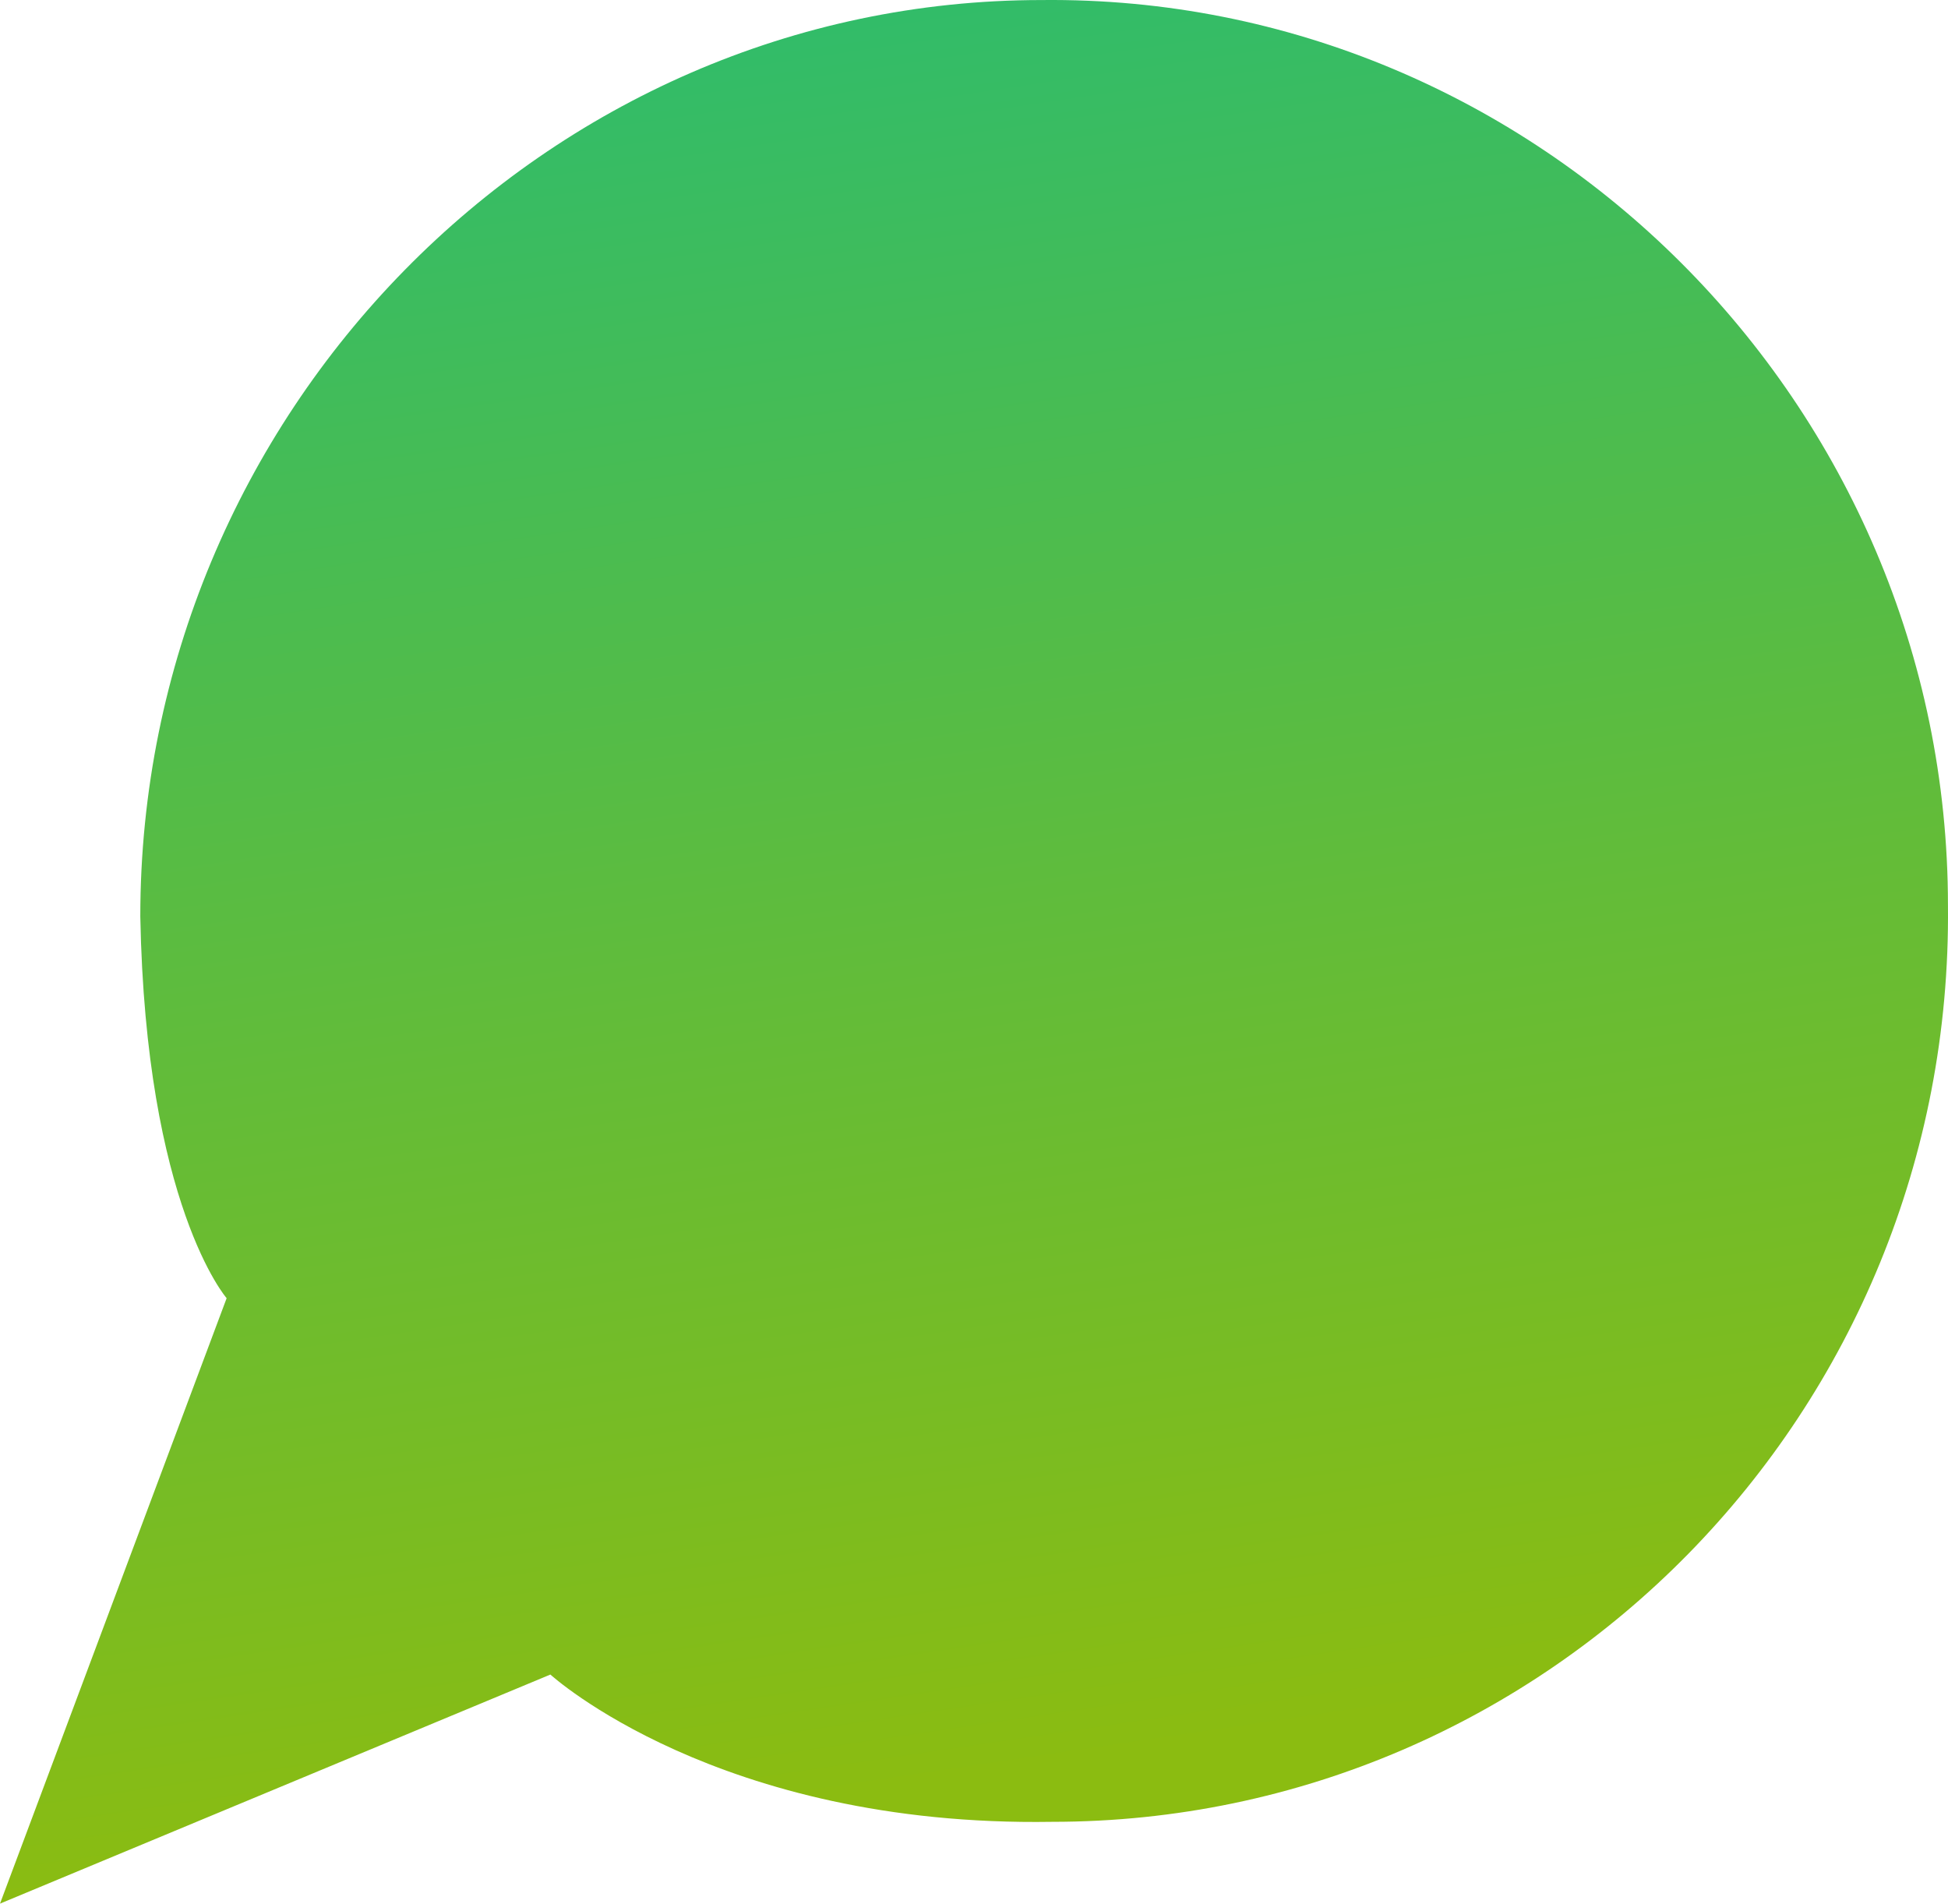 <svg xmlns="http://www.w3.org/2000/svg" width="87" height="85" viewBox="0 0 87 85" fill="none"><path fill-rule="evenodd" clip-rule="evenodd" d="M86.998 40.431C87.239 63.081 69.164 81.347 46.993 81.347C32.052 81.59 24.581 74.771 24.581 74.771L0 85L10.122 57.966C10.122 57.966 6.507 53.826 6.266 40.918C6.266 18.512 24.34 0.002 46.511 0.002C68.682 -0.241 86.998 18.025 86.998 40.431Z" fill="url(#paint0_linear_510_51)"></path><defs><linearGradient id="paint0_linear_510_51" x1="5" y1="85" x2="-10.781" y2="-21.12" gradientUnits="userSpaceOnUse"><stop stop-color="#8BBC11"></stop><stop offset="1" stop-color="#11BC89"></stop></linearGradient></defs></svg>